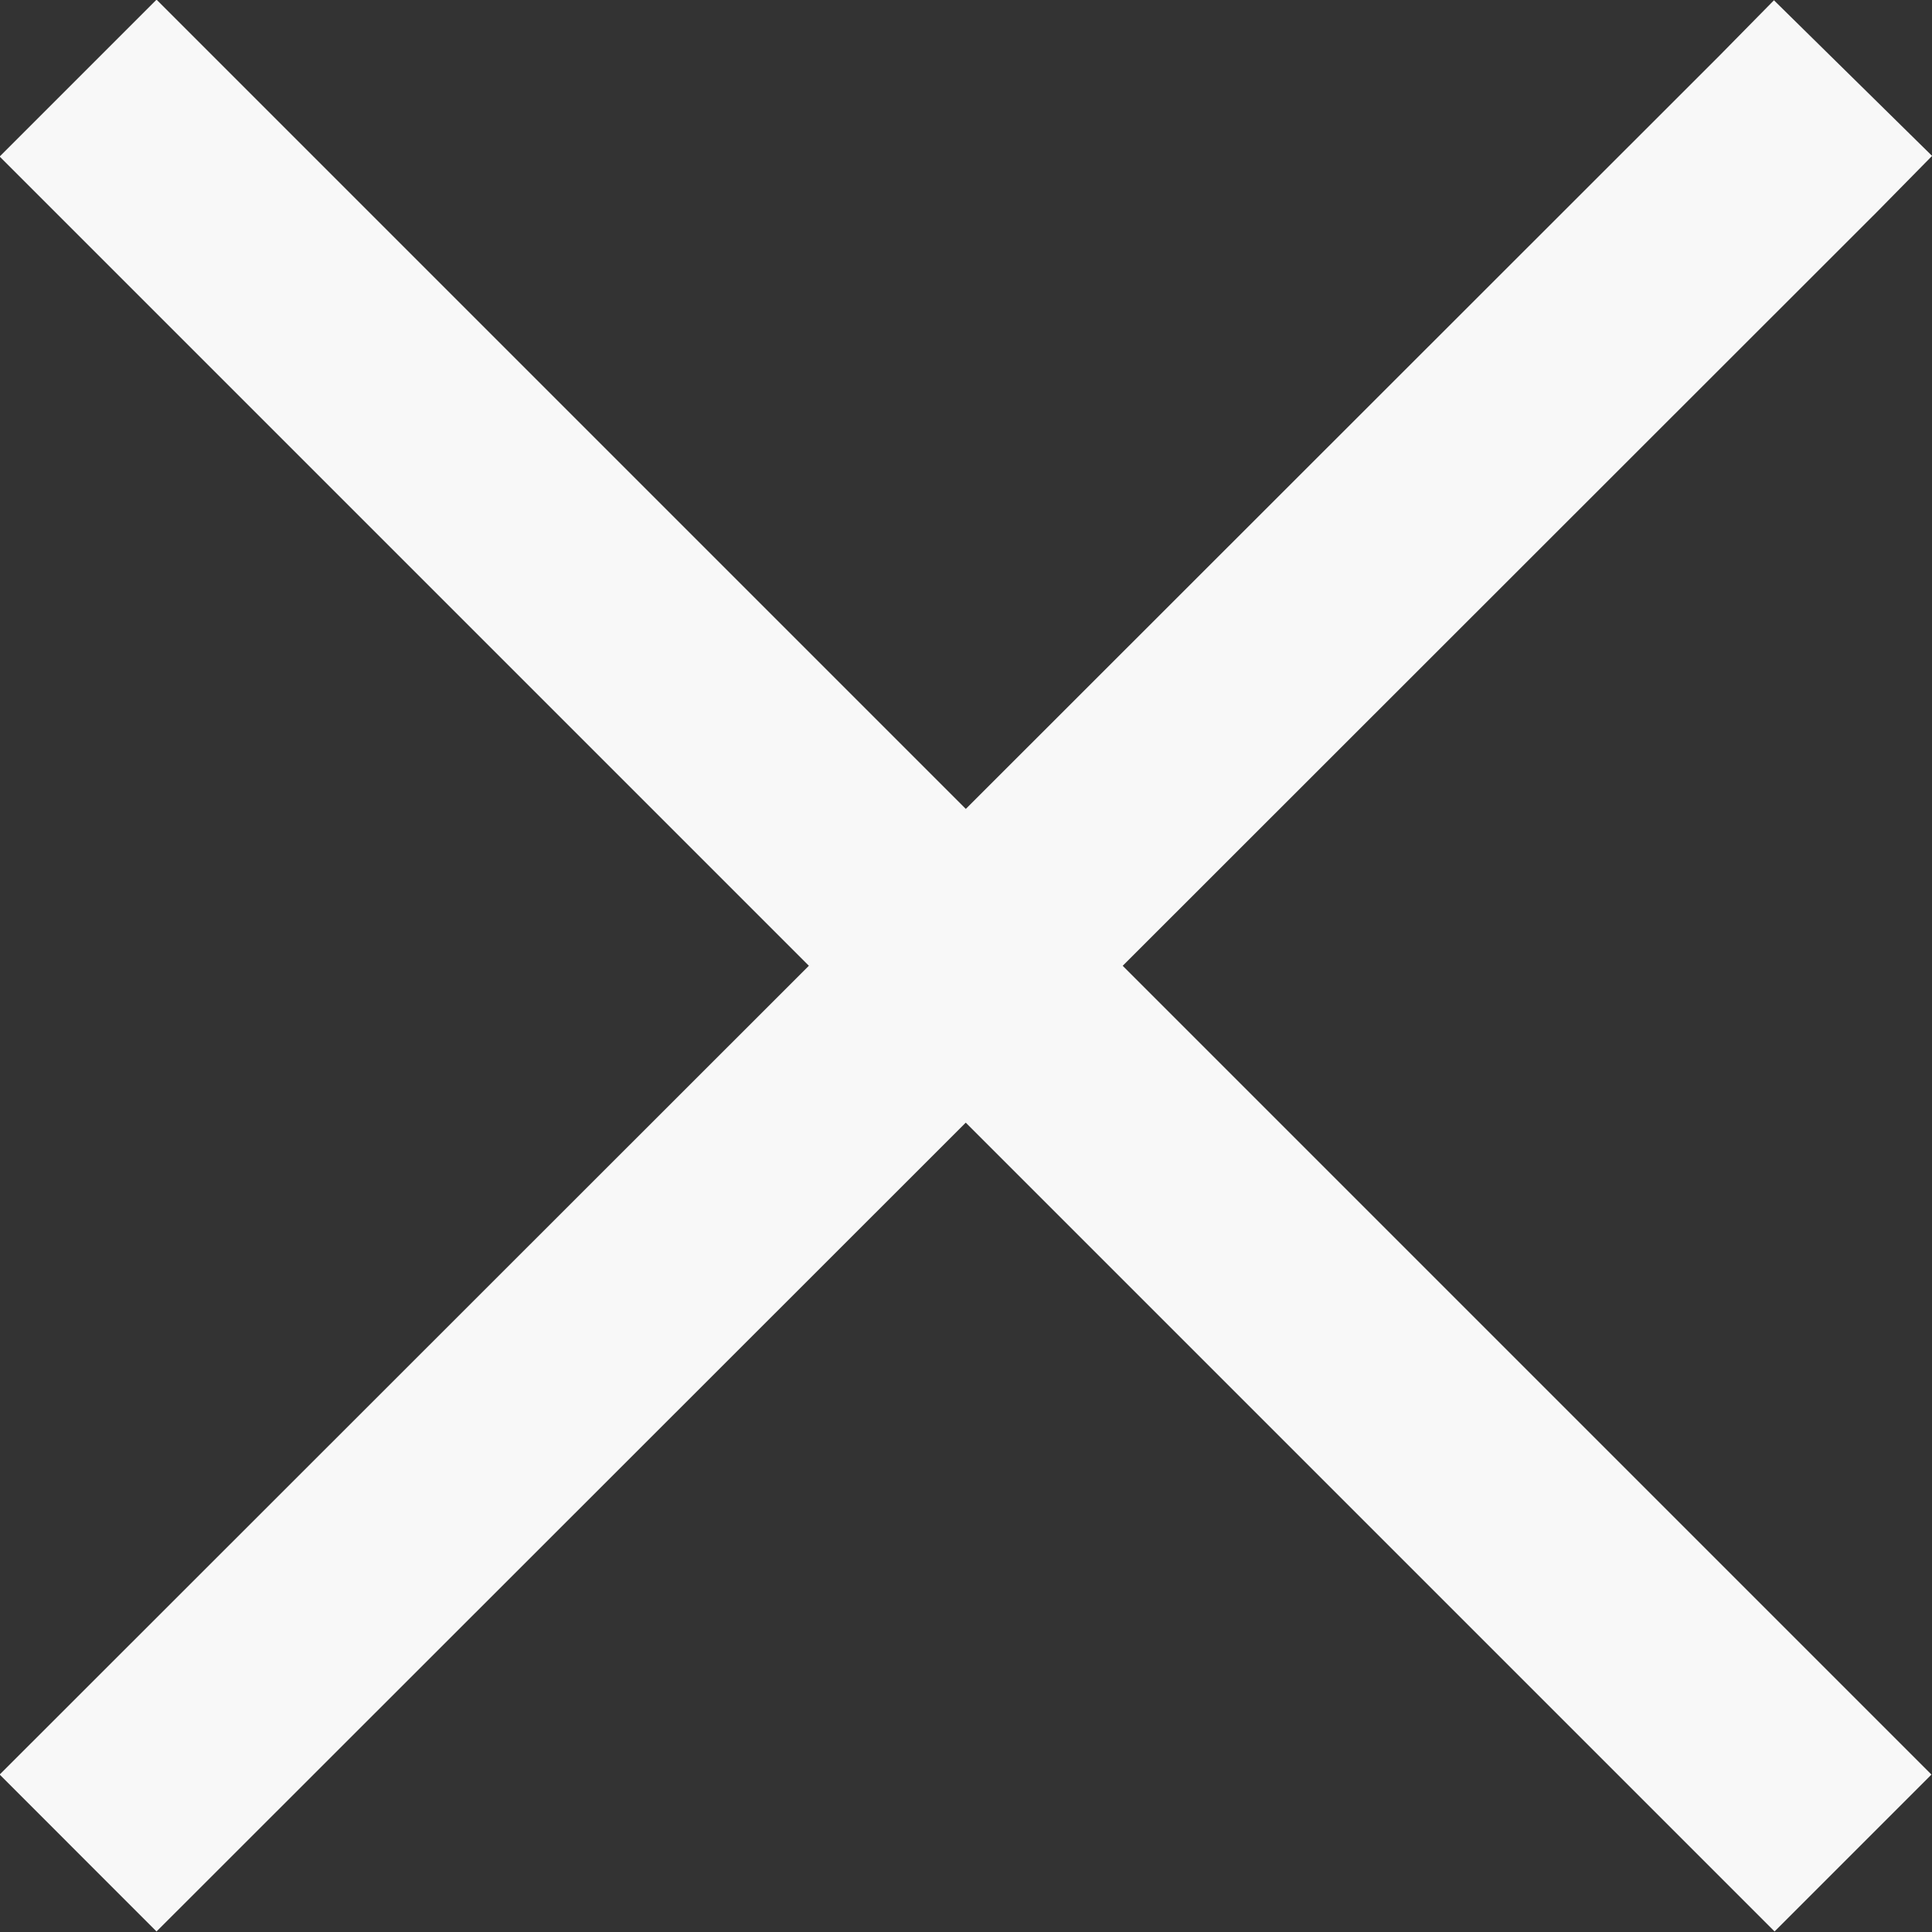 <svg xmlns="http://www.w3.org/2000/svg" width="21.77" height="21.77"><rect width="100%" height="100%" fill="#333333" stroke="none"/><g data-name="Grupo 255" fill="none" stroke="#f8f8f8" stroke-width="2.5"><path data-name="Linha 32" d="m.88.88 20 20"/><path data-name="Caminho 31" d="M.88 20.88 20.26 1.51l.62-.63"/></g></svg>